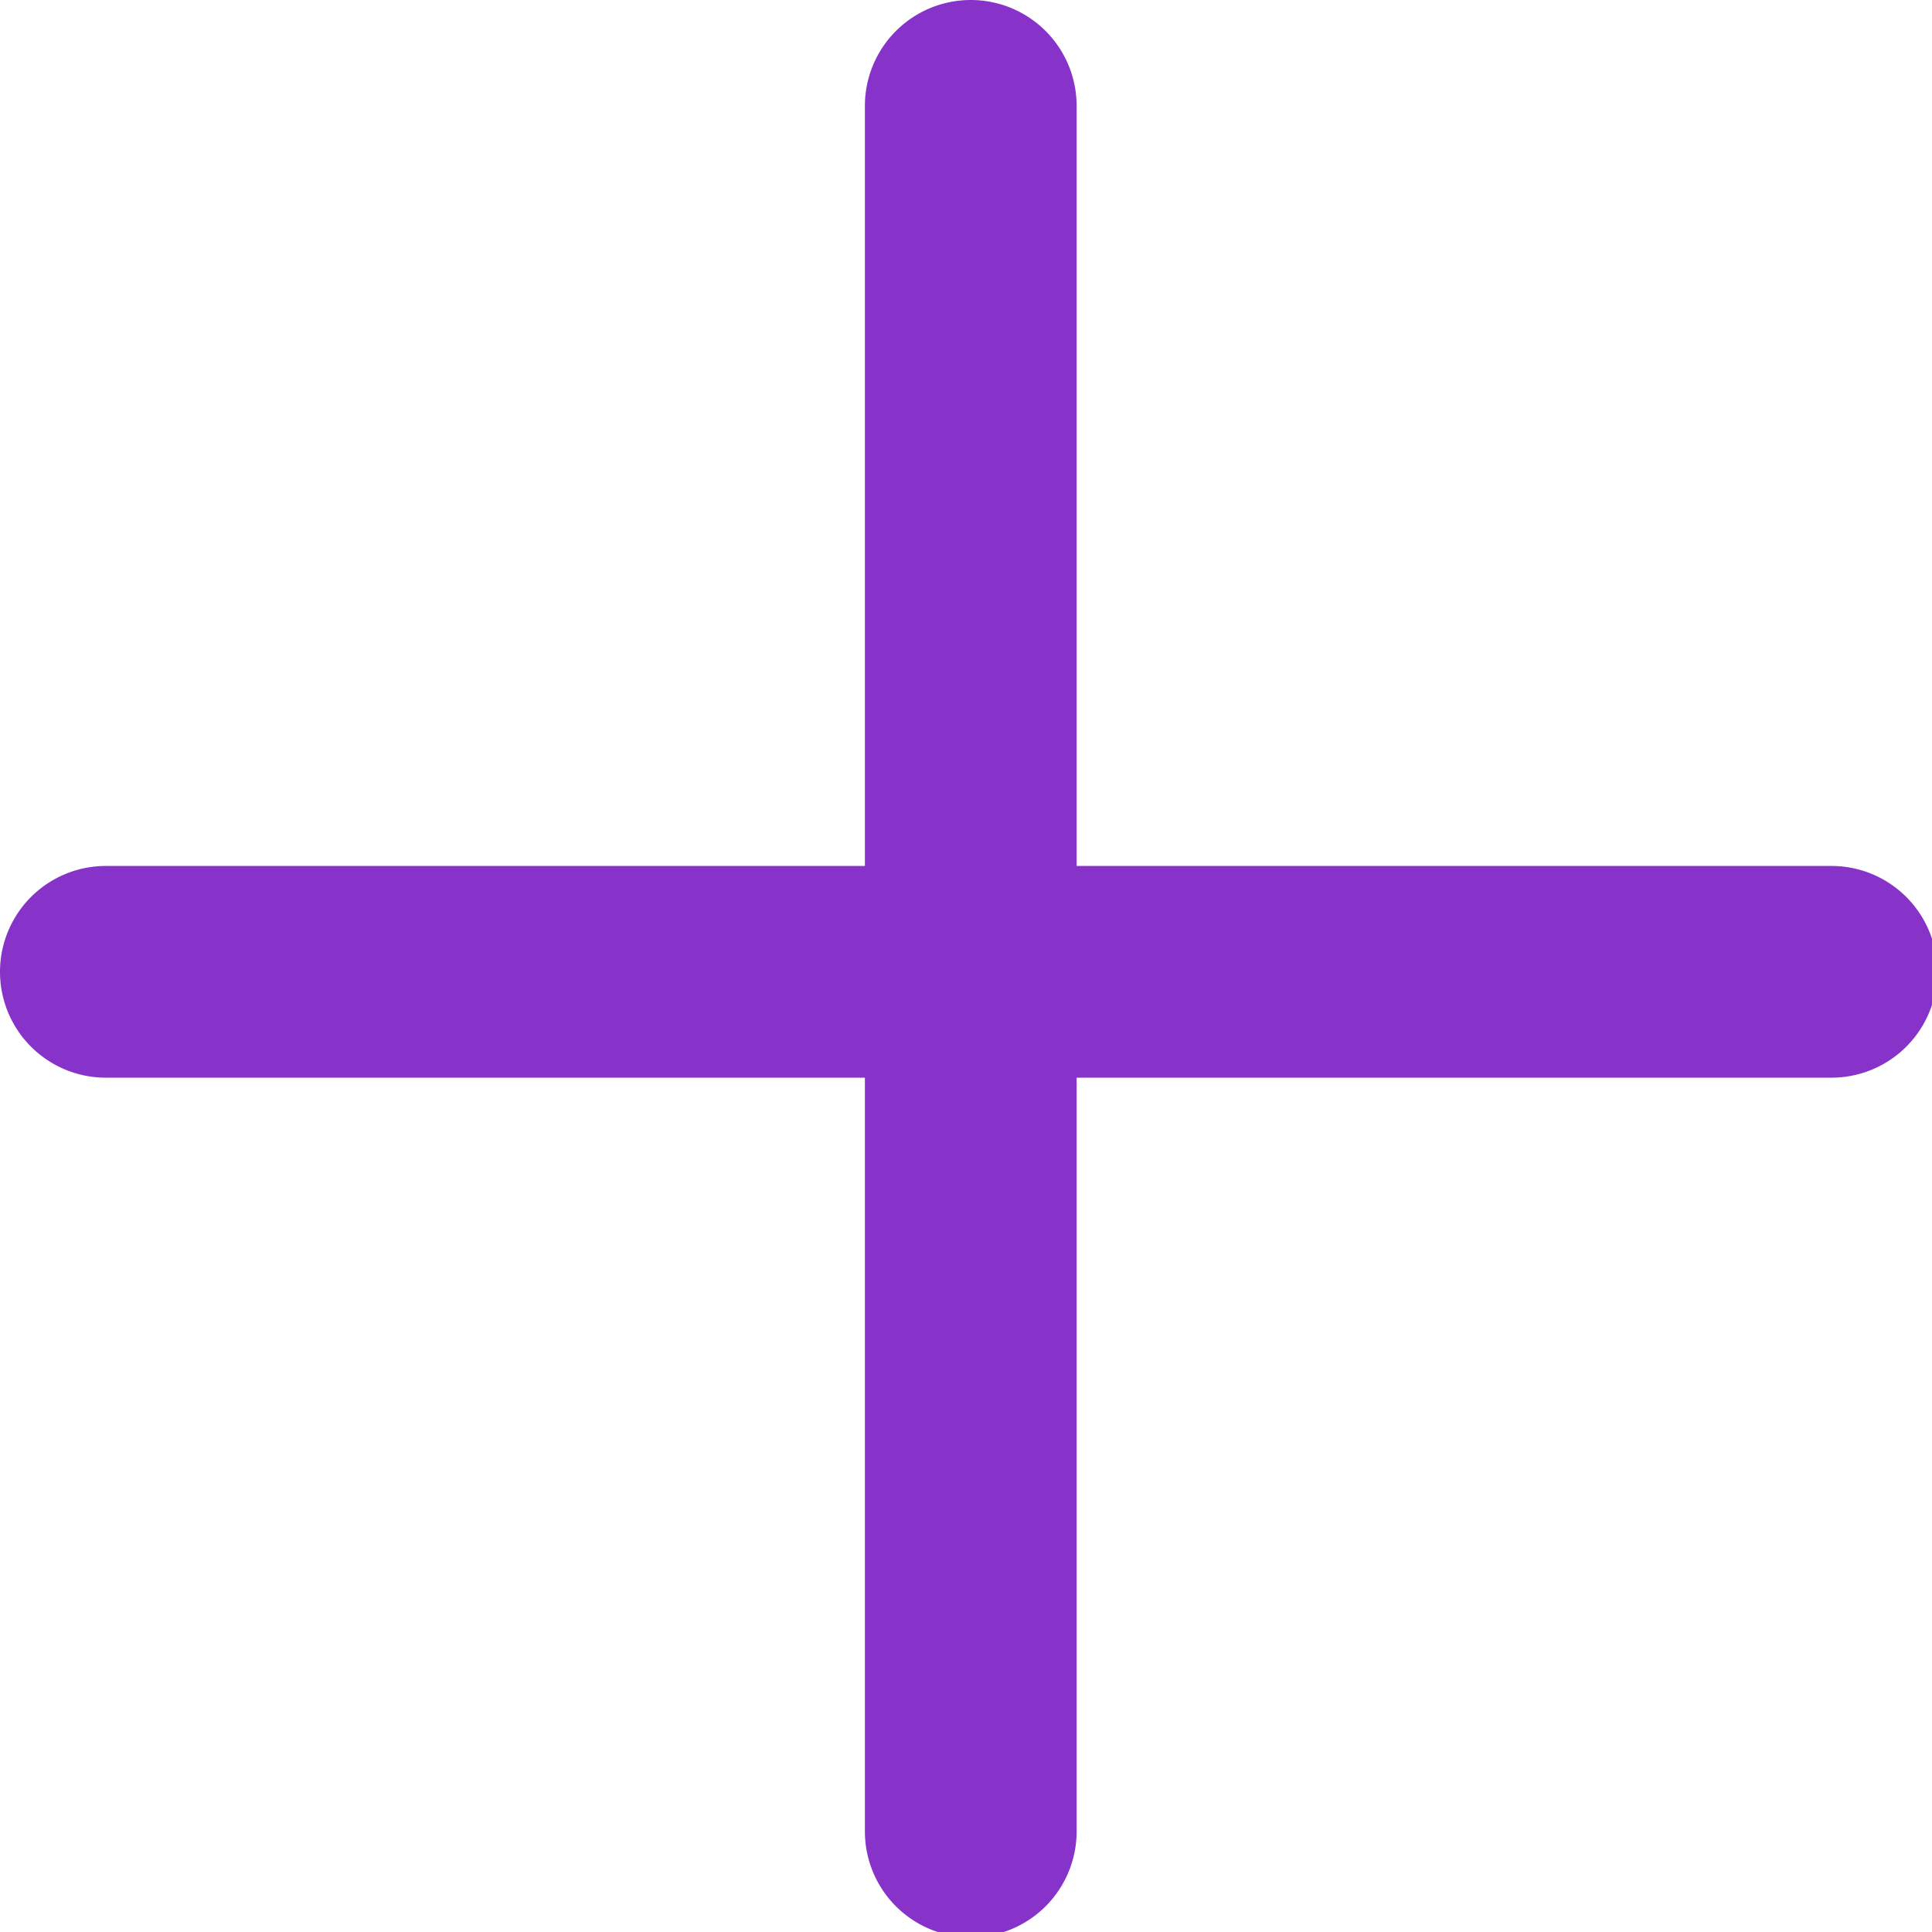 <?xml version="1.0" encoding="UTF-8"?> <svg xmlns="http://www.w3.org/2000/svg" viewBox="0 0 18.25 18.25"> <defs> <style>.cls-1{fill:#8733ca;}</style> </defs> <g id="Слой_2" data-name="Слой 2"> <g id="Слой_1-2" data-name="Слой 1"> <g id="Layer_1" data-name="Layer 1"> <path class="cls-1" d="M8.17,1v16.3a1,1,0,0,0,2,0V1a1,1,0,0,0-2,0Z"></path> <path class="cls-1" d="M1,10.18h16.3a1,1,0,0,0,0-2H1a1,1,0,0,0,0,2Z"></path> </g> </g> </g> </svg> 